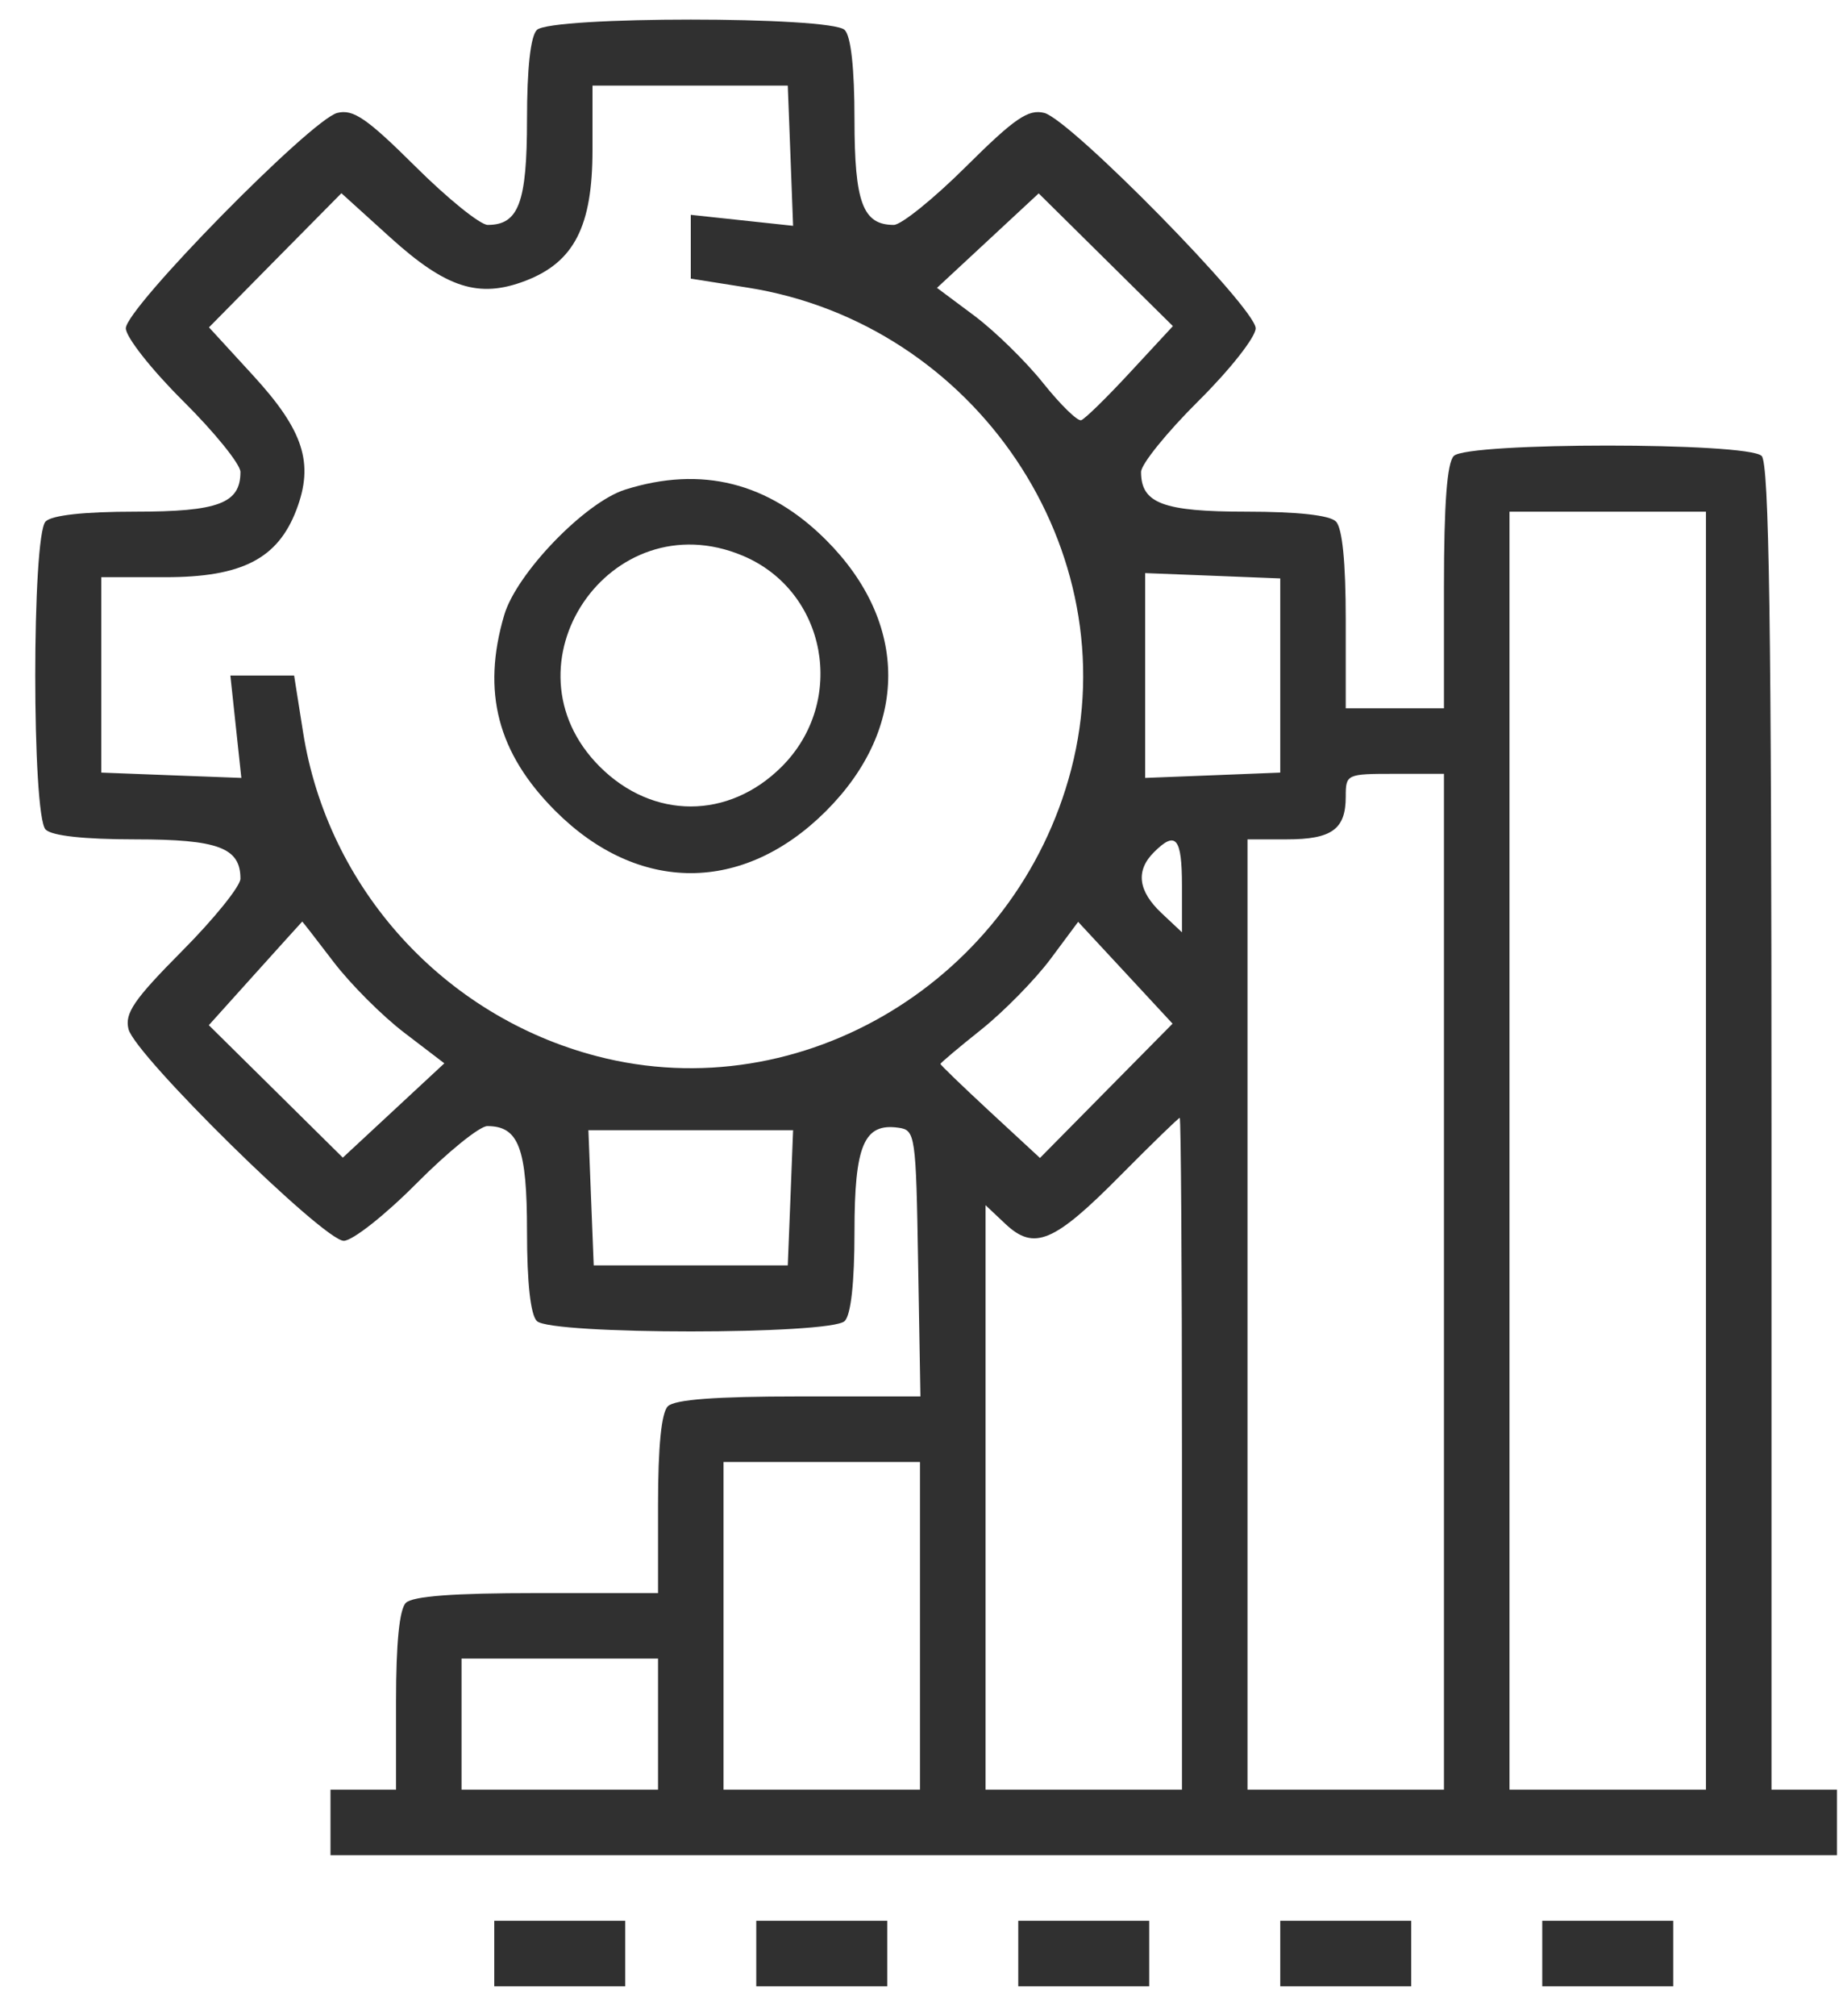 <svg width="33" height="36" viewBox="0 0 33 36" fill="none" xmlns="http://www.w3.org/2000/svg">
<path fill-rule="evenodd" clip-rule="evenodd" d="M9.592 0.535C9.479 0.647 9.416 1.221 9.416 2.133C9.416 3.617 9.267 4.016 8.714 4.016C8.581 4.016 7.999 3.547 7.422 2.973C6.556 2.113 6.311 1.945 6.027 2.016C5.558 2.134 2.248 5.502 2.248 5.862C2.248 6.018 2.708 6.601 3.272 7.161C3.835 7.72 4.296 8.29 4.296 8.427C4.296 8.988 3.902 9.136 2.414 9.136C1.502 9.136 0.927 9.199 0.815 9.311C0.568 9.558 0.568 14.565 0.815 14.812C0.927 14.924 1.502 14.987 2.414 14.987C3.897 14.987 4.296 15.136 4.296 15.689C4.296 15.822 3.827 16.404 3.253 16.981C2.393 17.847 2.225 18.092 2.296 18.376C2.414 18.846 5.782 22.155 6.142 22.155C6.298 22.155 6.881 21.695 7.441 21.131C8 20.568 8.57 20.107 8.707 20.107C9.268 20.107 9.416 20.501 9.416 21.99C9.416 22.901 9.479 23.476 9.592 23.588C9.838 23.835 14.845 23.835 15.092 23.588C15.204 23.476 15.267 22.901 15.267 21.99C15.267 20.448 15.437 20.048 16.053 20.136C16.354 20.178 16.366 20.259 16.404 22.557L16.445 24.934H14.276C12.785 24.934 12.053 24.989 11.932 25.11C11.817 25.224 11.757 25.831 11.757 26.865V28.445H9.592C8.103 28.445 7.372 28.5 7.251 28.62C7.136 28.735 7.076 29.342 7.076 30.376V31.955H6.49H5.905V32.541V33.126H19.363H32.821V32.541V31.955H32.236H31.651V20.136C31.651 11.138 31.609 8.275 31.475 8.141C31.228 7.894 26.222 7.894 25.975 8.141C25.854 8.262 25.799 8.993 25.799 10.482V12.647H24.922H24.044V11.067C24.044 10.033 23.983 9.426 23.868 9.311C23.756 9.199 23.182 9.136 22.27 9.136C20.781 9.136 20.387 8.988 20.387 8.427C20.387 8.29 20.848 7.72 21.411 7.161C21.976 6.601 22.435 6.018 22.435 5.862C22.435 5.502 19.126 2.134 18.657 2.016C18.372 1.945 18.127 2.113 17.261 2.973C16.684 3.547 16.102 4.016 15.969 4.016C15.416 4.016 15.267 3.617 15.267 2.133C15.267 1.221 15.204 0.647 15.092 0.535C14.845 0.288 9.838 0.288 9.592 0.535ZM14.123 2.781L14.17 4.032L13.256 3.934L12.342 3.836V4.406V4.975L13.354 5.135C17.433 5.777 20.157 9.828 19.139 13.738C18.16 17.495 14.326 19.812 10.666 18.859C7.927 18.146 5.854 15.861 5.415 13.074L5.255 12.062H4.686H4.116L4.214 12.976L4.312 13.89L3.061 13.843L1.81 13.795V12.051V10.306H2.958C4.323 10.306 4.964 9.976 5.296 9.103C5.613 8.271 5.425 7.688 4.524 6.706L3.734 5.845L4.916 4.647L6.1 3.45L6.976 4.243C7.972 5.144 8.554 5.331 9.383 5.016C10.257 4.683 10.586 4.043 10.586 2.678V1.529H12.331H14.075L14.123 2.781ZM20.196 6.643C19.778 7.095 19.383 7.482 19.317 7.503C19.252 7.524 18.946 7.226 18.637 6.839C18.329 6.453 17.776 5.913 17.409 5.638L16.741 5.14L17.649 4.297L18.558 3.453L19.757 4.638L20.956 5.823L20.196 6.643ZM11.171 8.742C10.453 8.968 9.229 10.236 9.009 10.981C8.604 12.353 8.889 13.446 9.923 14.48C11.403 15.96 13.28 15.96 14.76 14.48C16.24 13 16.24 11.123 14.76 9.643C13.731 8.614 12.533 8.313 11.171 8.742ZM30.48 20.546V31.955H28.725H26.97V20.546V9.136H28.725H30.48V20.546ZM13.267 9.921C14.77 10.549 15.137 12.519 13.968 13.688C13.019 14.637 11.664 14.637 10.715 13.688C8.906 11.879 10.902 8.932 13.267 9.921ZM22.874 12.062V13.795L21.667 13.843L20.46 13.89V12.062V10.233L21.667 10.28L22.874 10.328V12.062ZM25.799 22.886V31.955H24.044H22.289V23.471V14.987H22.991C23.795 14.987 24.044 14.807 24.044 14.226C24.044 13.823 24.058 13.817 24.922 13.817H25.799V22.886ZM21.118 15.817V16.647L20.753 16.304C20.333 15.909 20.287 15.546 20.617 15.217C21.009 14.825 21.118 14.957 21.118 15.817ZM5.957 17.172C6.26 17.57 6.83 18.14 7.224 18.44L7.939 18.986L7.032 19.828L6.125 20.67L4.928 19.487L3.731 18.305L4.562 17.382C5.019 16.875 5.396 16.457 5.4 16.455C5.403 16.452 5.654 16.775 5.957 17.172ZM19.765 19.477L18.581 20.676L17.692 19.854C17.203 19.401 16.803 19.016 16.803 18.997C16.803 18.979 17.132 18.702 17.535 18.381C17.937 18.059 18.49 17.496 18.765 17.129L19.263 16.46L20.107 17.369L20.95 18.278L19.765 19.477ZM21.118 25.958V31.955H19.363H17.608V26.737V21.519L17.965 21.855C18.478 22.336 18.832 22.187 20.017 20.99C20.578 20.424 21.056 19.96 21.078 19.96C21.1 19.96 21.118 22.659 21.118 25.958ZM14.123 21.387L14.075 22.594H12.342H10.608L10.56 21.387L10.513 20.18H12.342H14.17L14.123 21.387ZM16.437 29.03V31.955H14.682H12.927V29.03V26.104H14.682H16.437V29.03ZM11.757 30.785V31.955H10.001H8.246V30.785V29.615H10.001H11.757V30.785ZM8.831 34.881V35.466H10.001H11.171V34.881V34.296H10.001H8.831V34.881ZM13.512 34.881V35.466H14.682H15.852V34.881V34.296H14.682H13.512V34.881ZM18.193 34.881V35.466H19.363H20.533V34.881V34.296H19.363H18.193V34.881ZM22.874 34.881V35.466H24.044H25.214V34.881V34.296H24.044H22.874V34.881ZM27.555 34.881V35.466H28.725H29.895V34.881V34.296H28.725H27.555V34.881Z" fill="#303030"/>
</svg>
